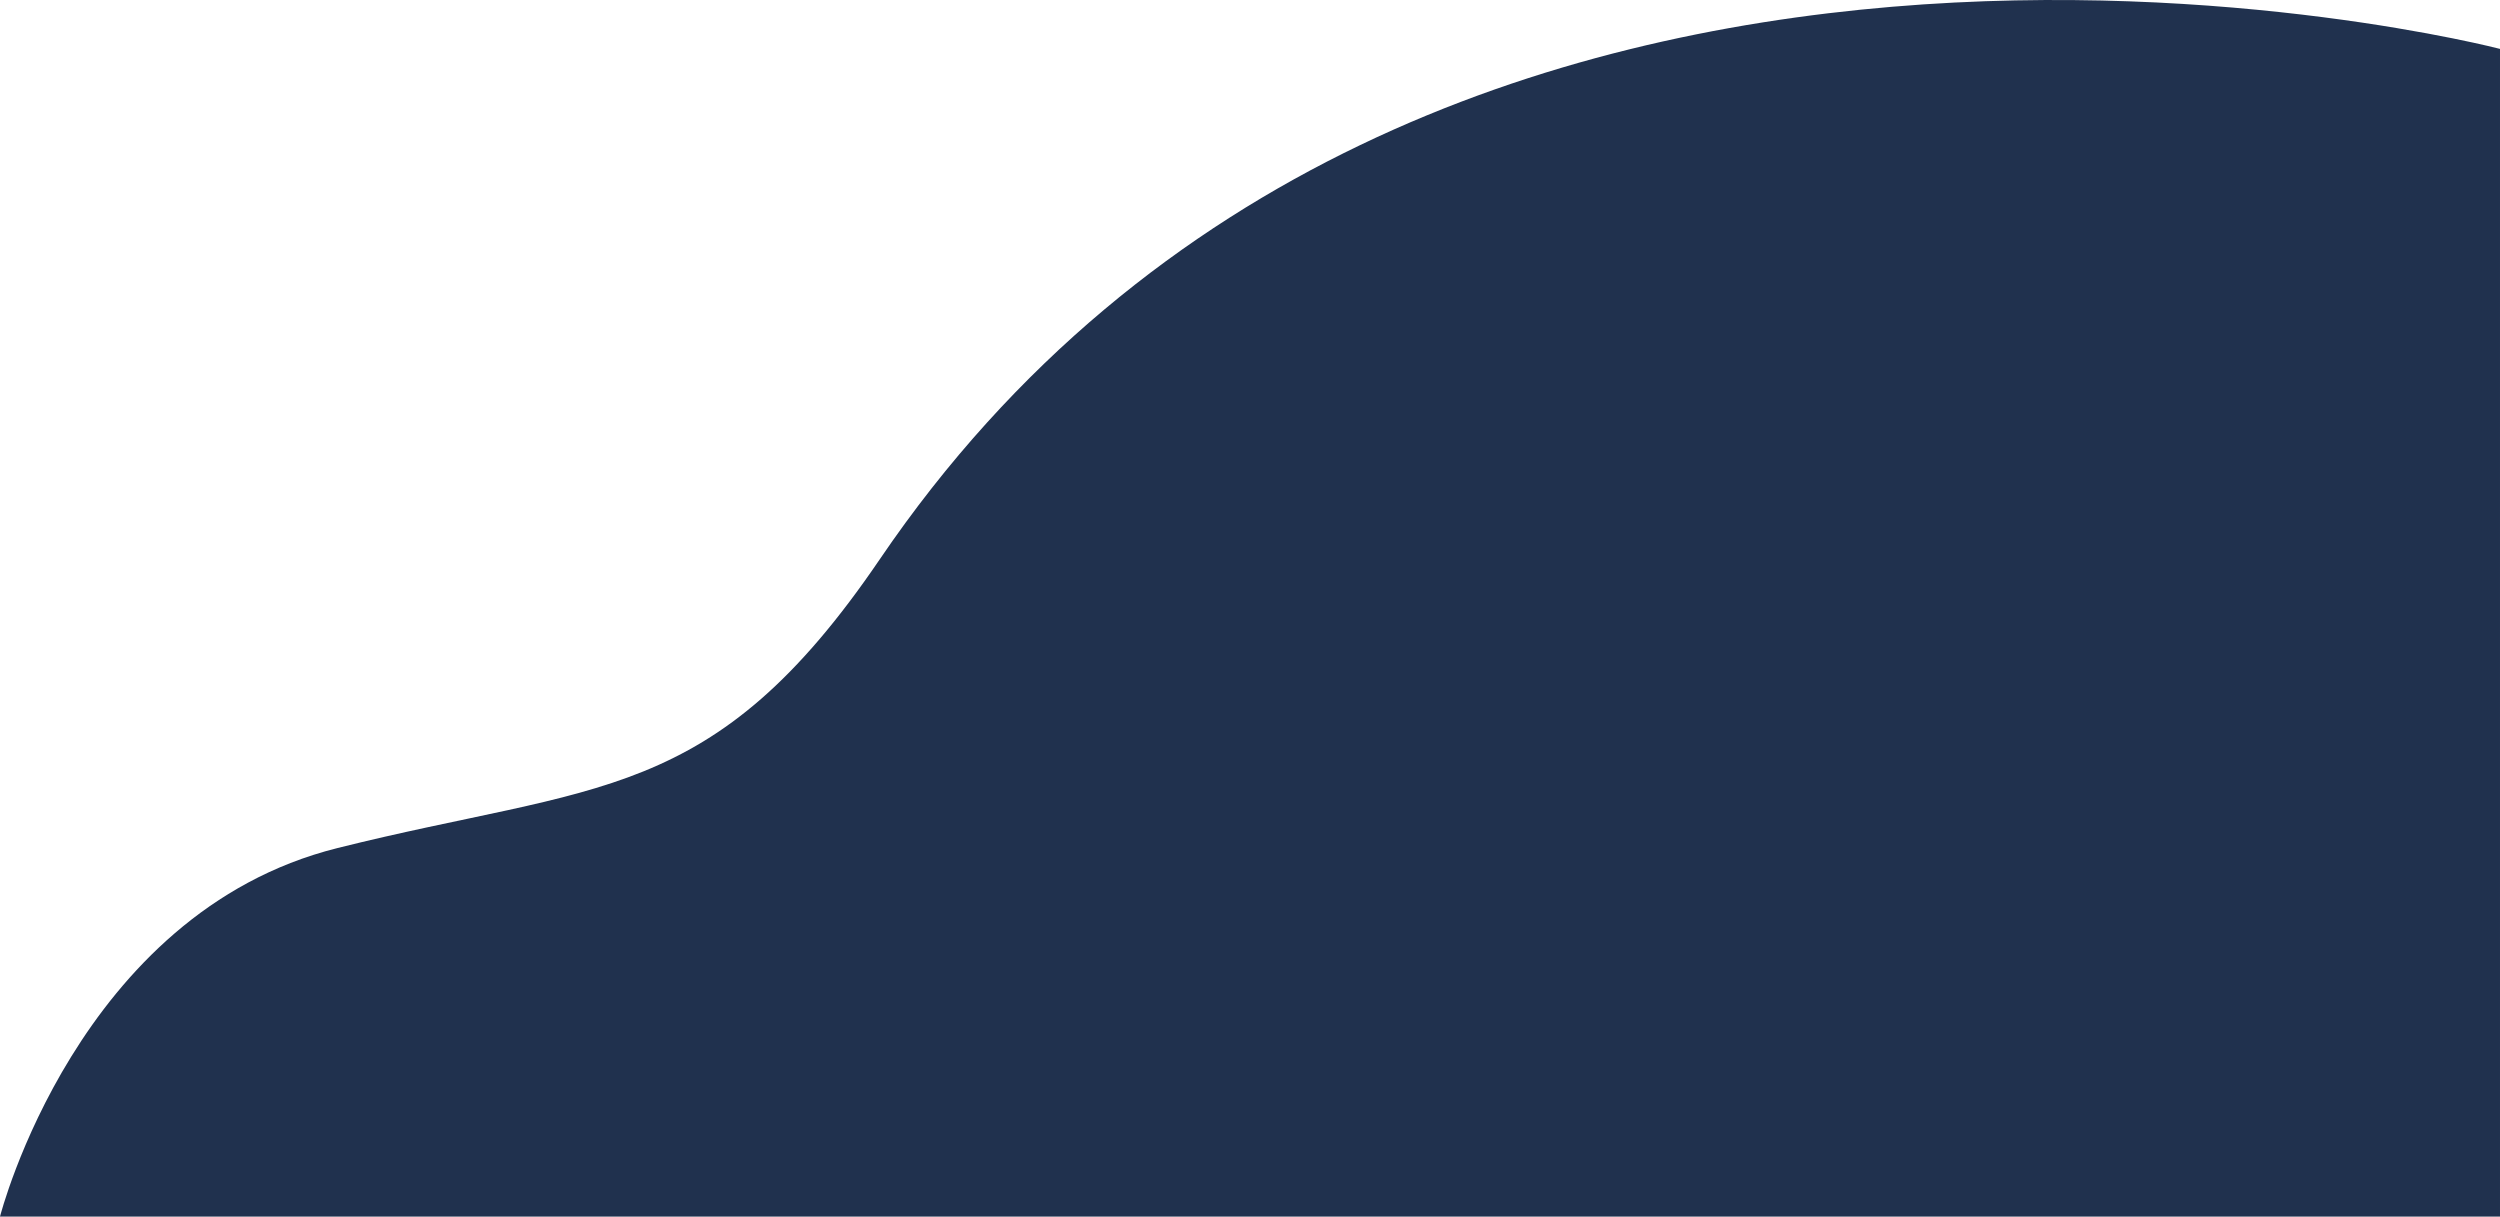 <?xml version="1.0" encoding="UTF-8"?>
<svg xmlns="http://www.w3.org/2000/svg" id="Shape" width="913.706" height="444.646" viewBox="0 0 913.706 444.646">
  <path id="Shape_9" data-name="Shape 9" d="M897,1041.007s28.26-110.9,123.257-134.675,137.278-15.788,198.282-105.556C1415.464,511,1810.705,614.232,1810.705,614.232v426.775Z" transform="translate(-897 -596.361)" fill="#20314e"></path>
</svg>
